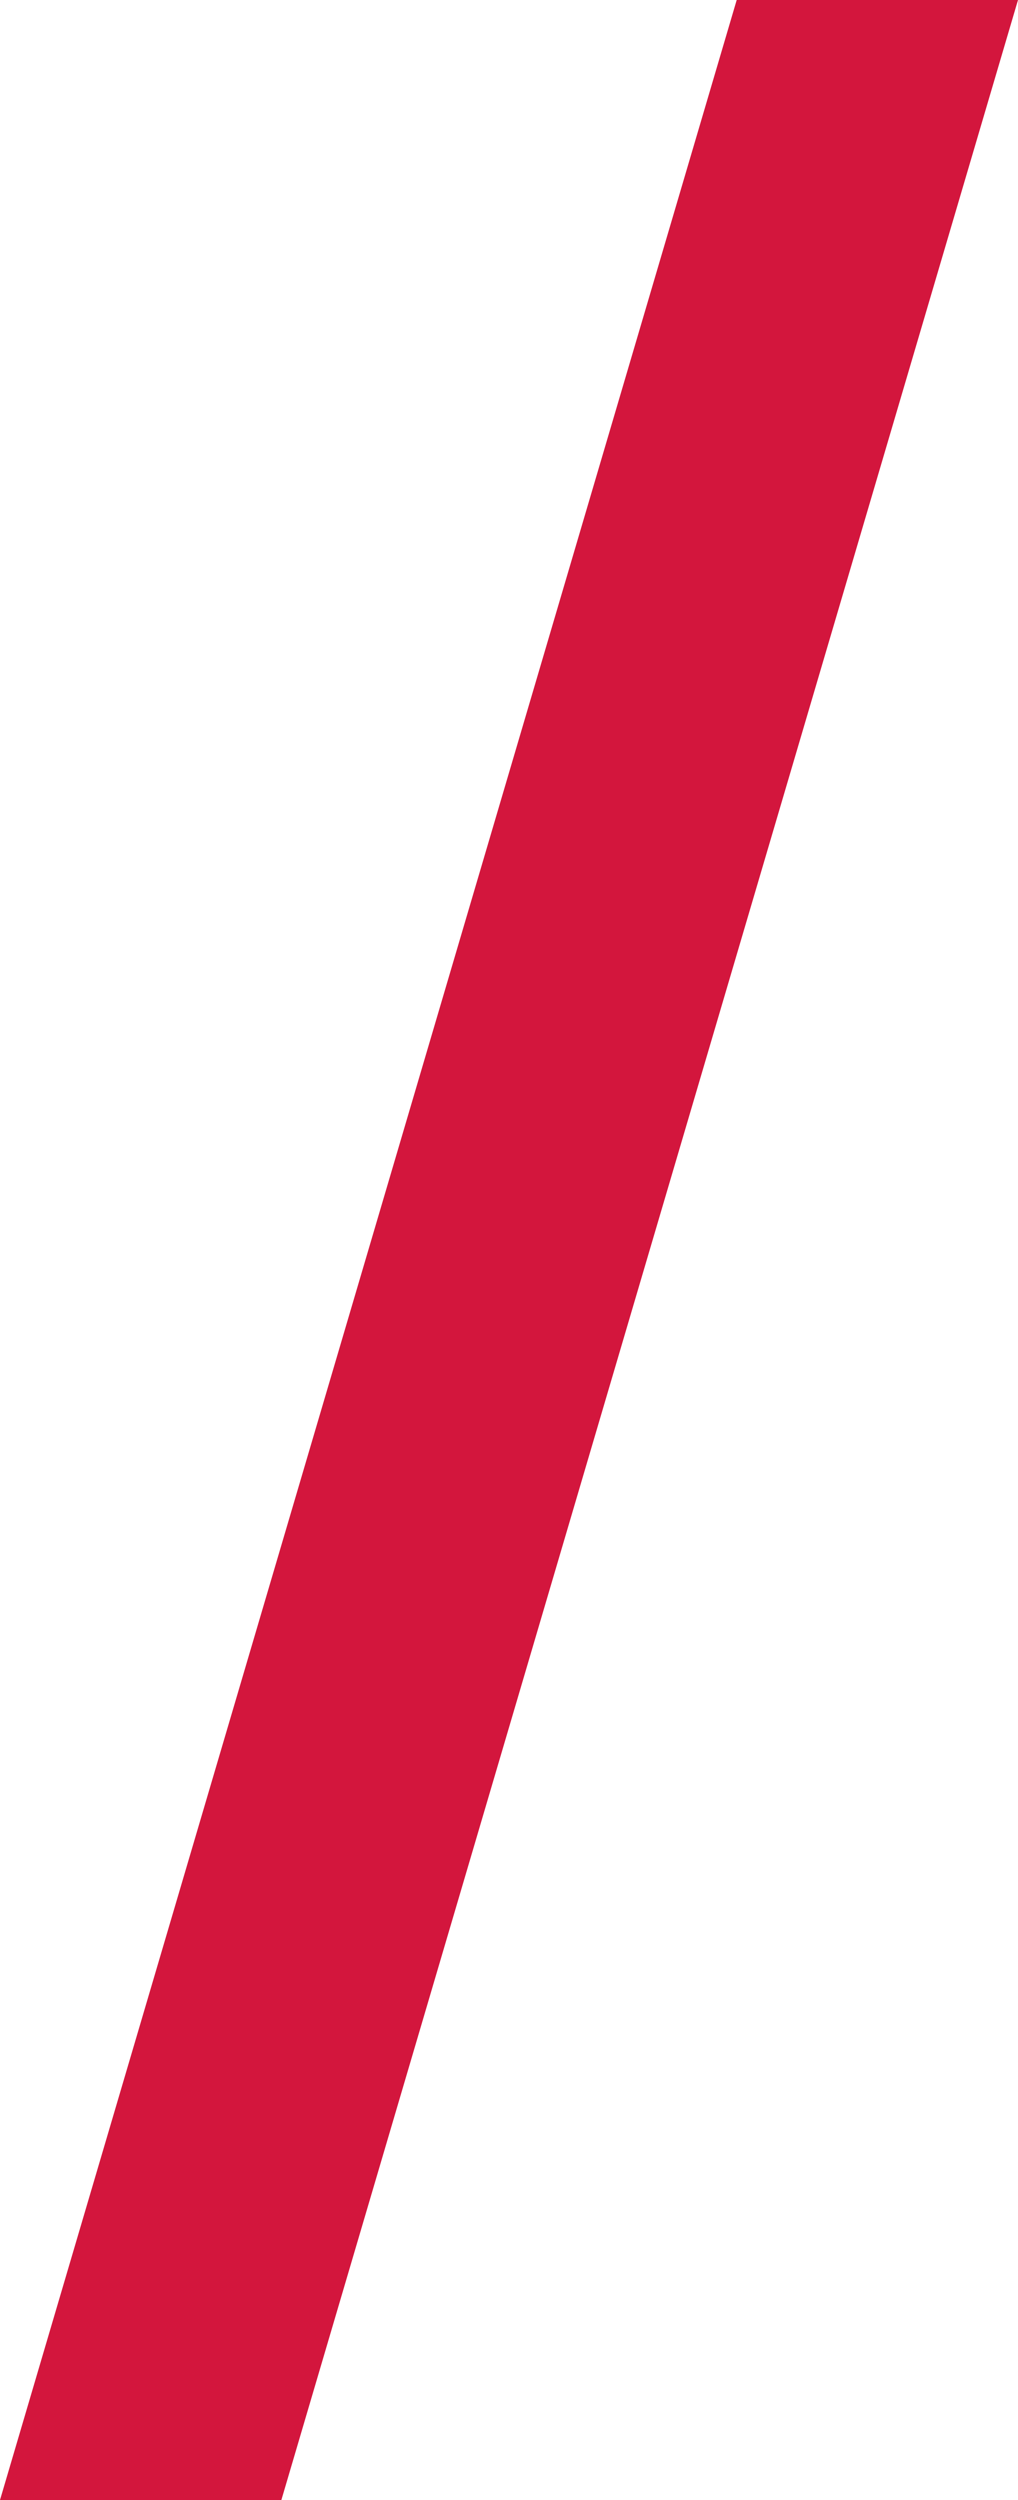 <?xml version="1.0" encoding="UTF-8"?> <svg xmlns="http://www.w3.org/2000/svg" viewBox="0 0 439.88 1080"> <defs> <style>.cls-1{fill:#d3163d;}</style> </defs> <title>line</title> <g id="Слой_2" data-name="Слой 2"> <g id="Слой_1-2" data-name="Слой 1"> <polygon class="cls-1" points="318.33 0 0 1080 121.58 1080 439.88 0 318.33 0"></polygon> </g> </g> </svg> 
